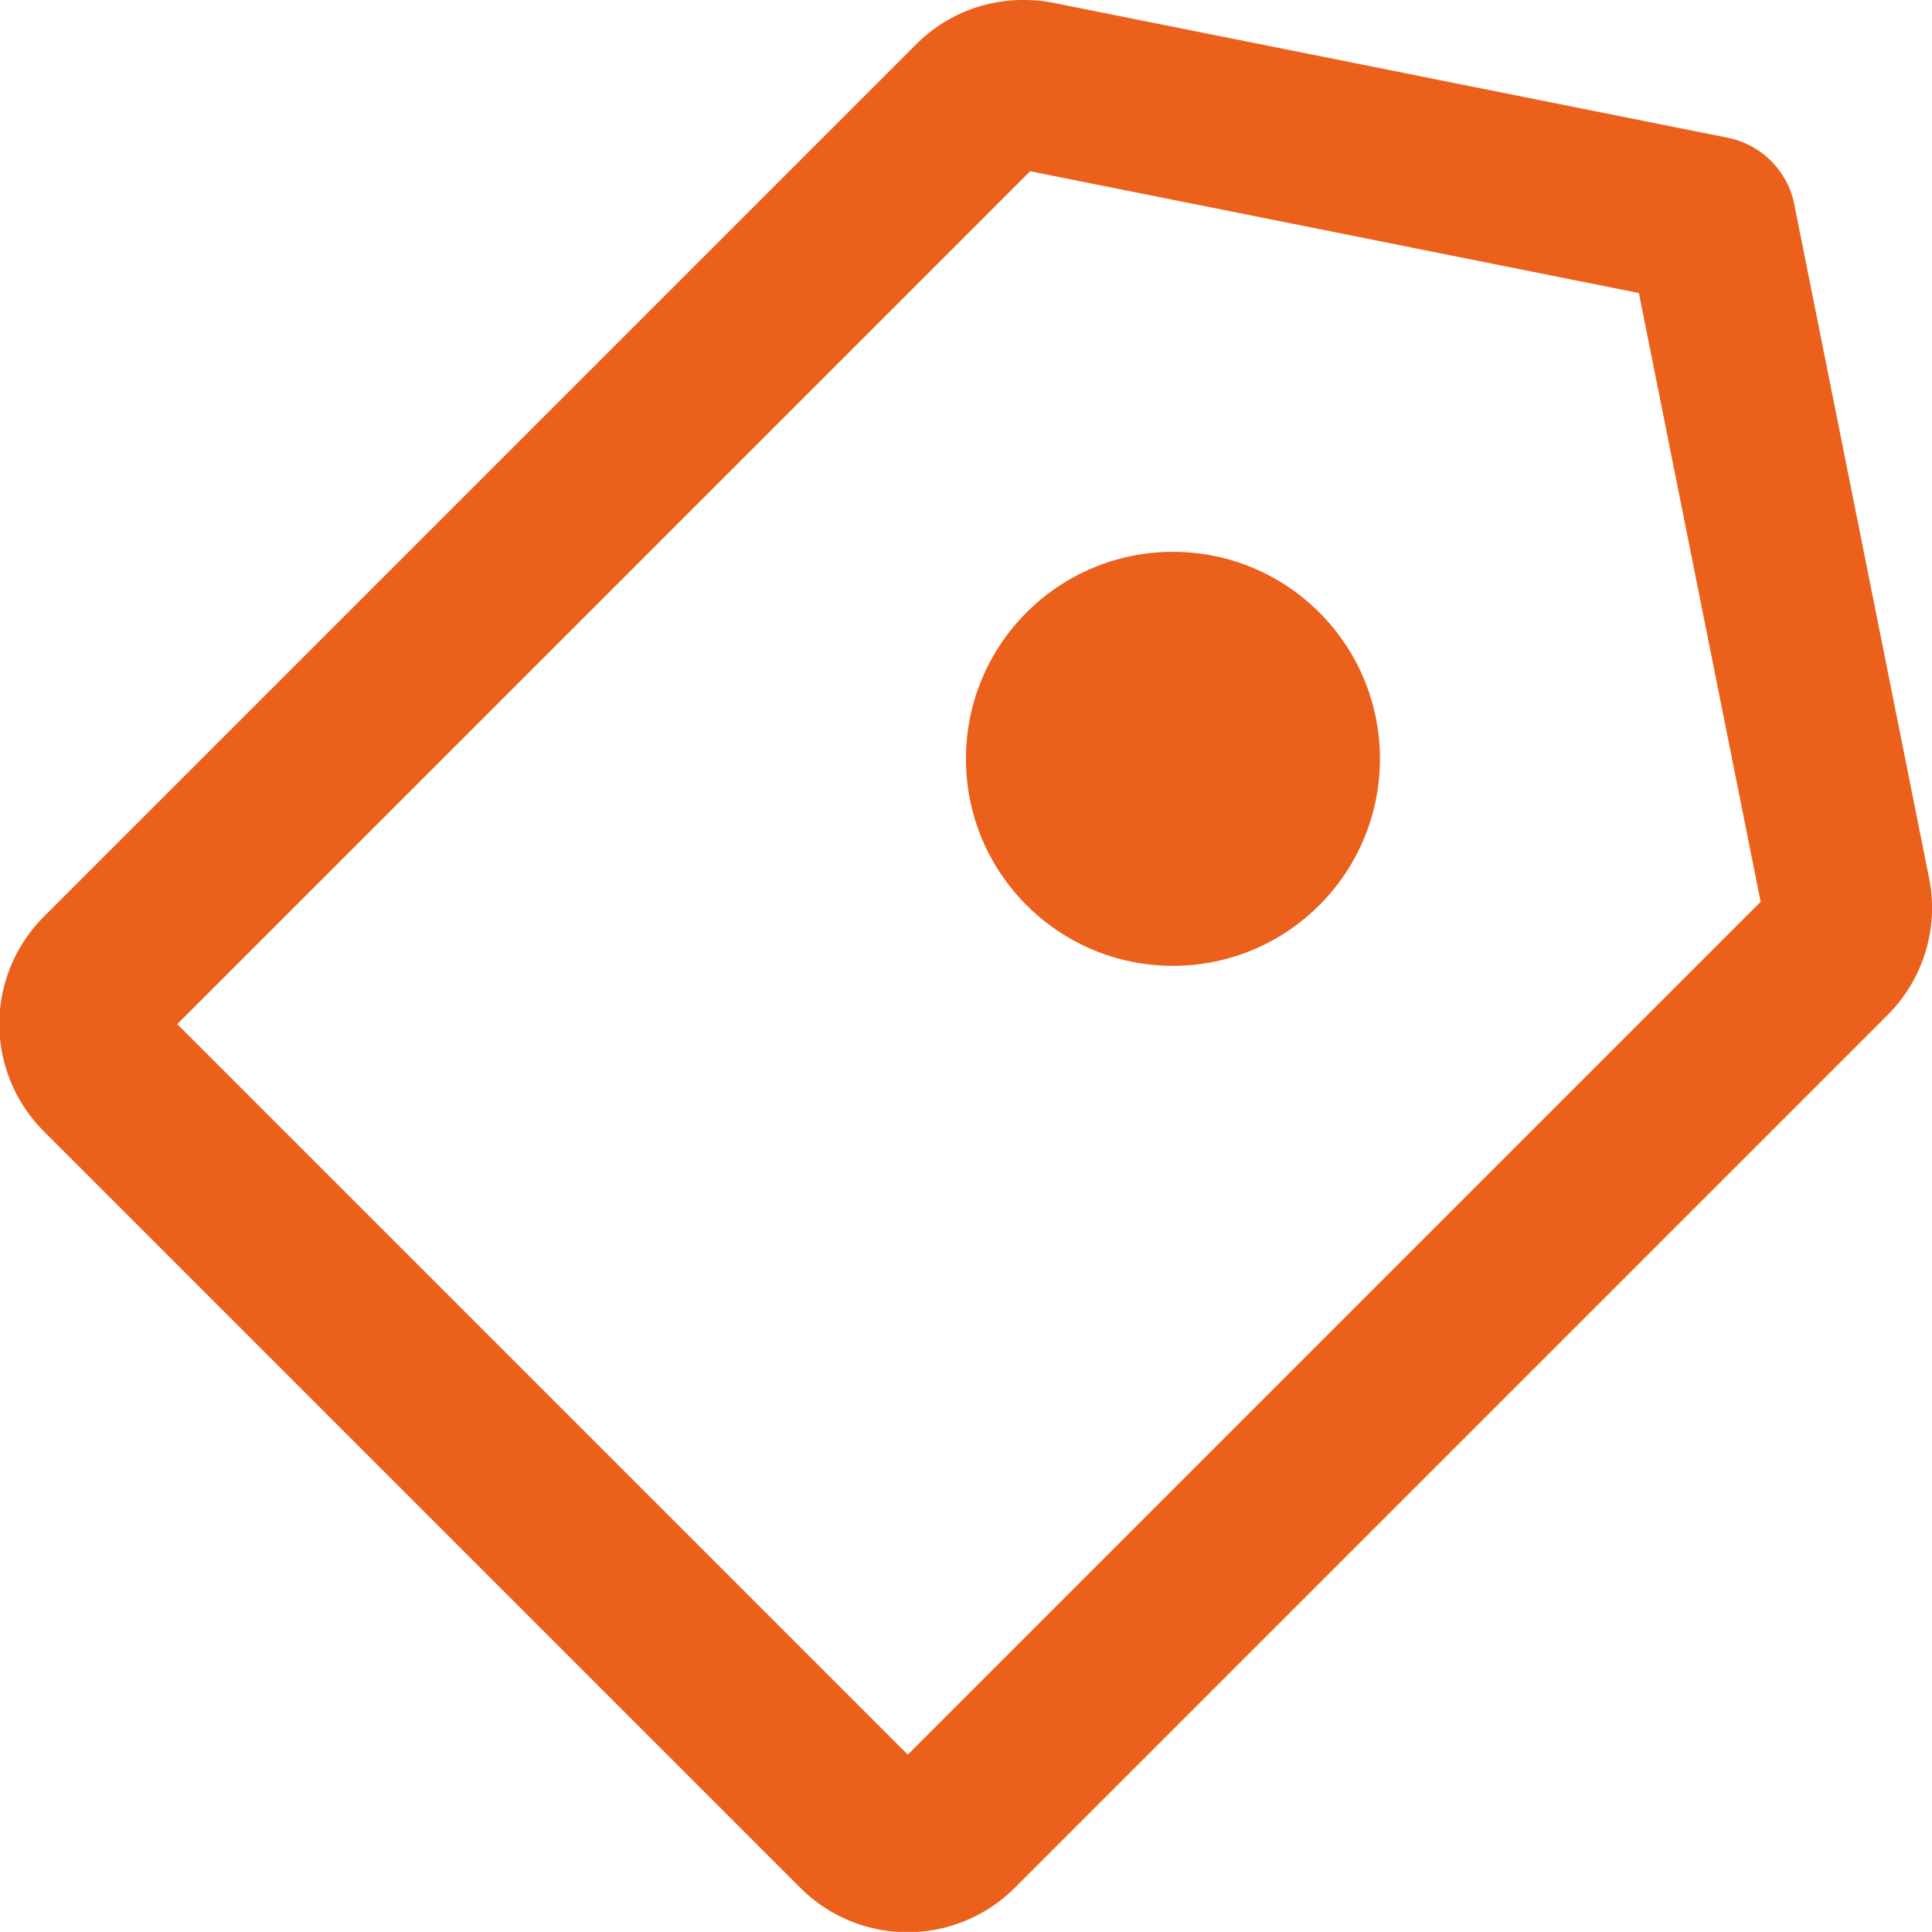 <?xml version="1.0" encoding="UTF-8"?>
<svg xmlns="http://www.w3.org/2000/svg" width="17.071" height="17.07" viewBox="0 0 17.071 17.07">
  <g id="icon2" transform="translate(0.75 0.75)">
    <path id="Path_9855" data-name="Path 9855" d="M34.024,24.974a1.343,1.343,0,0,1,.263.026l5.953,1.191a.75.75,0,0,1,.588.588l1.191,5.953a1.338,1.338,0,0,1-.367,1.211l-7.709,7.709a1.34,1.34,0,0,1-1.9,0l-6.68-6.68a1.34,1.34,0,0,1,0-1.9l7.709-7.709A1.332,1.332,0,0,1,34.024,24.974Zm5.431,2.589-5.379-1.076L26.54,34.023l6.455,6.455,7.536-7.536Z" transform="translate(-25.724 -25.724)" fill="#eb601b"></path>
    <ellipse id="Ellipse_9" data-name="Ellipse 9" cx="1.829" cy="1.829" rx="1.829" ry="1.829" transform="translate(7.785 4.126)" fill="#eb601b"></ellipse>
  </g>
</svg>

